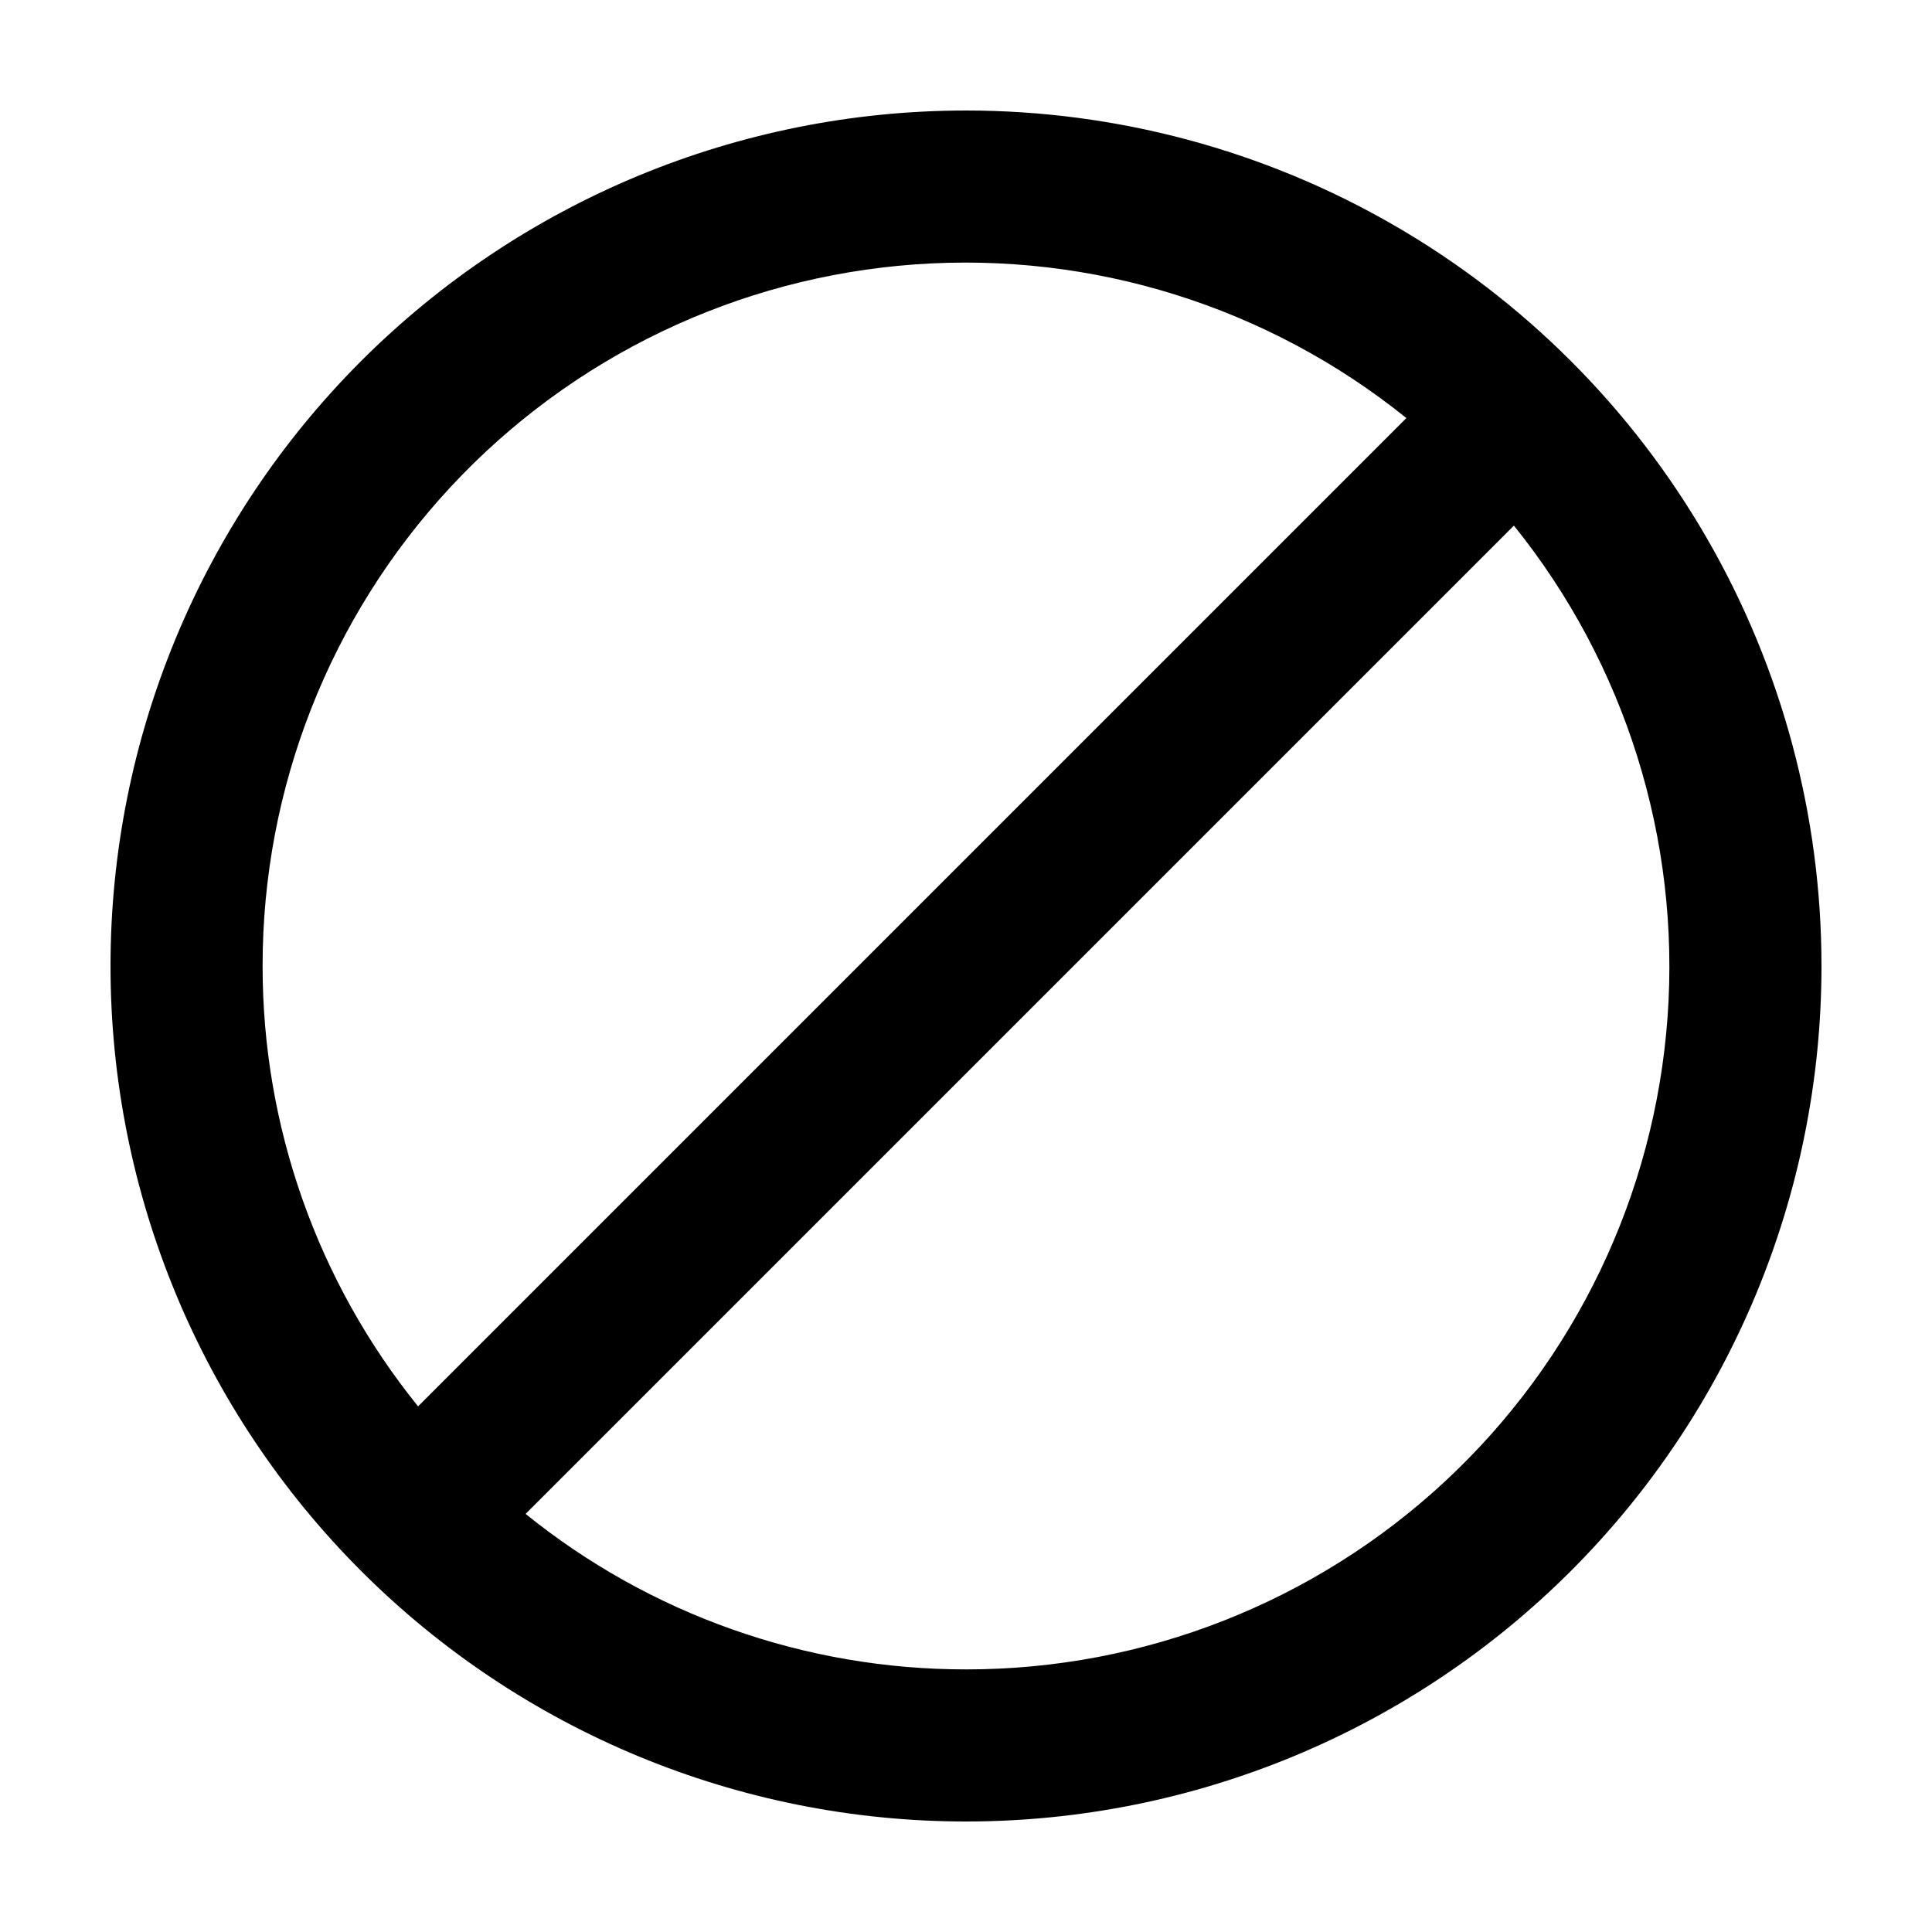 <?xml version="1.0" encoding="UTF-8"?>
<!-- Uploaded to: ICON Repo, www.svgrepo.com, Generator: ICON Repo Mixer Tools -->
<svg fill="#000000" width="800px" height="800px" version="1.1" viewBox="144 144 512 512" xmlns="http://www.w3.org/2000/svg">
 <path d="m400 173.29c-60.129 0-117.8 23.887-160.31 66.402-42.52 42.516-66.402 100.18-66.402 160.31 0 60.125 23.883 117.79 66.402 160.31 42.516 42.52 100.18 66.402 160.31 66.402 60.125 0 117.79-23.883 160.31-66.402 42.52-42.516 66.402-100.18 66.402-160.31 0-39.797-10.473-78.895-30.371-113.36-19.898-34.465-48.52-63.086-82.984-82.984-34.465-19.895-73.562-30.371-113.36-30.371zm-186.41 226.71c-0.035-47.113 17.781-92.488 49.867-126.99 32.082-34.5 76.047-55.562 123.04-58.941 46.992-3.383 93.516 11.172 130.21 40.723l-261.91 261.91c-26.691-33.035-41.238-74.23-41.203-116.7zm186.41 186.41v-0.004c-42.473 0.035-83.672-14.512-116.71-41.203l261.91-261.91c29.555 36.691 44.105 83.219 40.723 130.21-3.379 46.992-24.438 90.957-58.938 123.04-34.5 32.086-79.879 49.902-126.99 49.867z"/>
</svg>